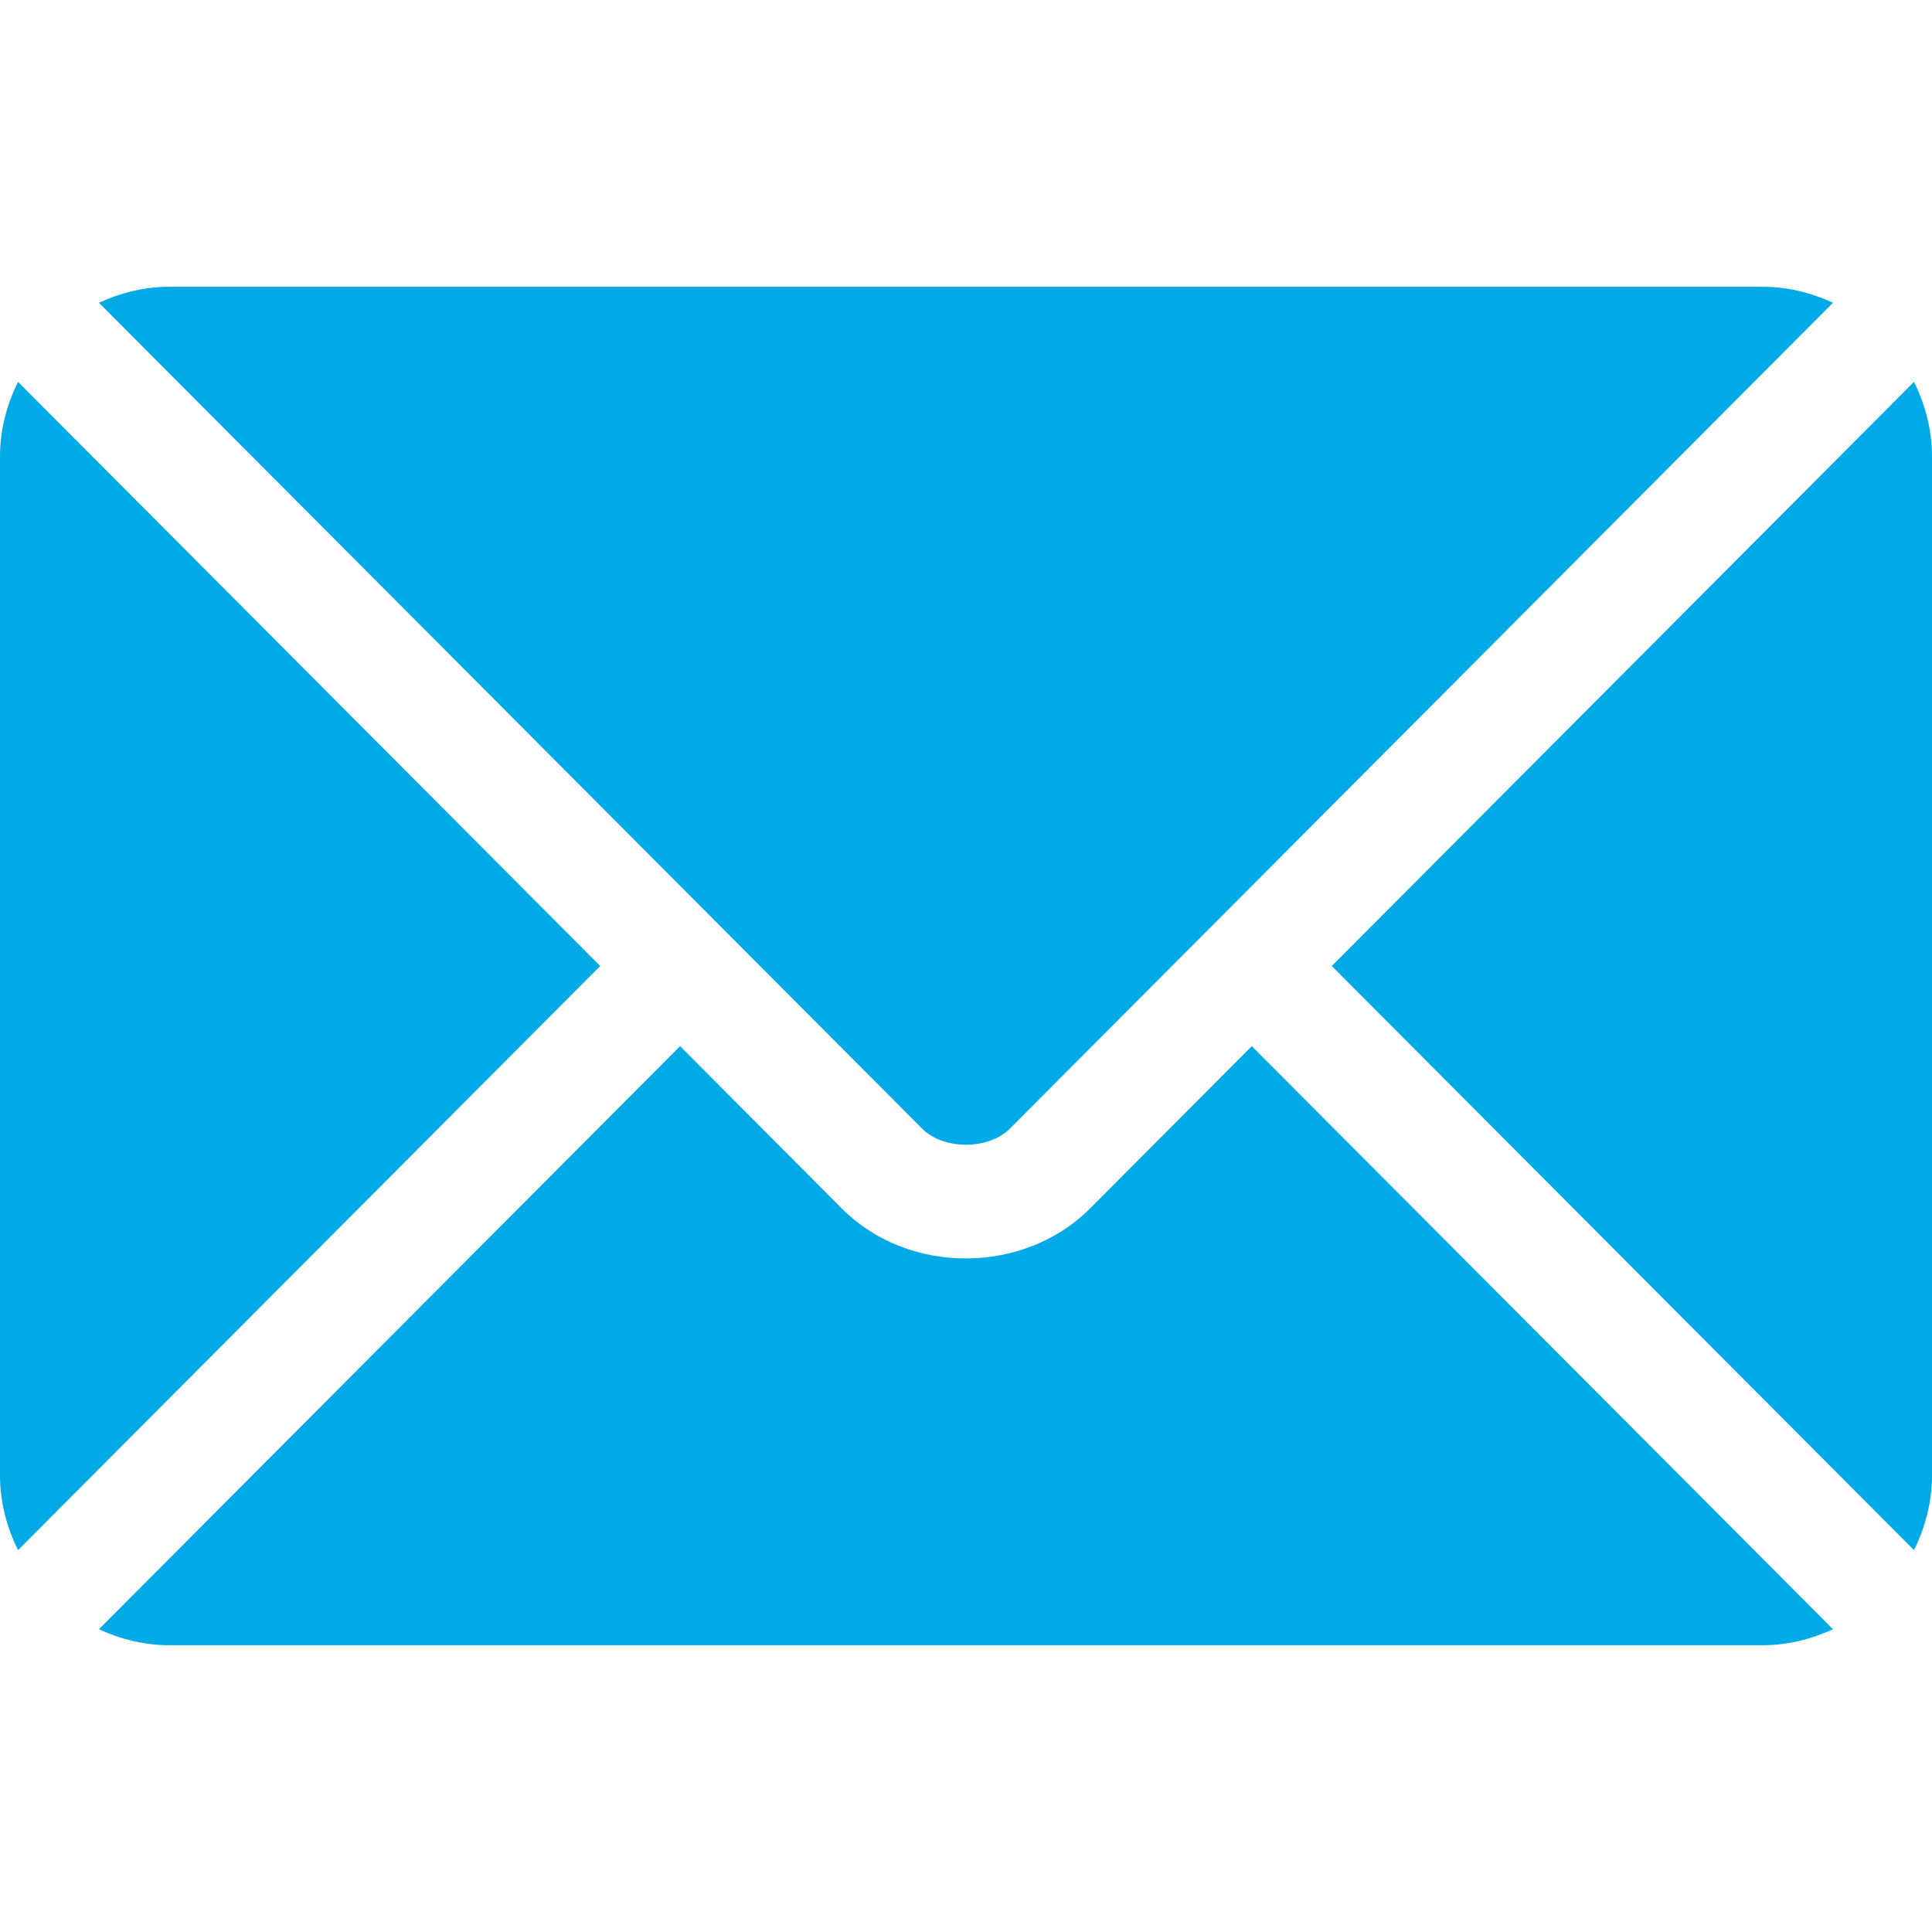 <?xml version="1.0" encoding="UTF-8"?> <svg xmlns="http://www.w3.org/2000/svg" width="24" height="24" viewBox="0 0 24 24" fill="none"><path d="M15.55 12.996L13.54 15.013C12.725 15.831 11.291 15.848 10.458 15.013L8.448 12.996L1.229 20.239C1.497 20.363 1.794 20.438 2.109 20.438H21.89C22.205 20.438 22.501 20.363 22.77 20.239L15.55 12.996Z" fill="#00AAE7"></path><path d="M21.891 3.562H2.109C1.794 3.562 1.498 3.637 1.229 3.761L8.944 11.501C8.944 11.502 8.945 11.502 8.946 11.502C8.946 11.502 8.946 11.503 8.946 11.503L11.455 14.02C11.721 14.287 12.279 14.287 12.545 14.02L15.053 11.504C15.053 11.504 15.054 11.503 15.055 11.502C15.055 11.502 15.056 11.502 15.056 11.501L22.77 3.761C22.502 3.637 22.206 3.562 21.891 3.562ZM0.224 4.744C0.085 5.025 0 5.338 0 5.672V18.328C0 18.662 0.085 18.974 0.224 19.256L7.456 12L0.224 4.744ZM23.776 4.744L16.544 12L23.776 19.256C23.915 18.975 24 18.663 24 18.328V5.672C24 5.337 23.915 5.025 23.776 4.744Z" fill="#00AAE7"></path></svg> 